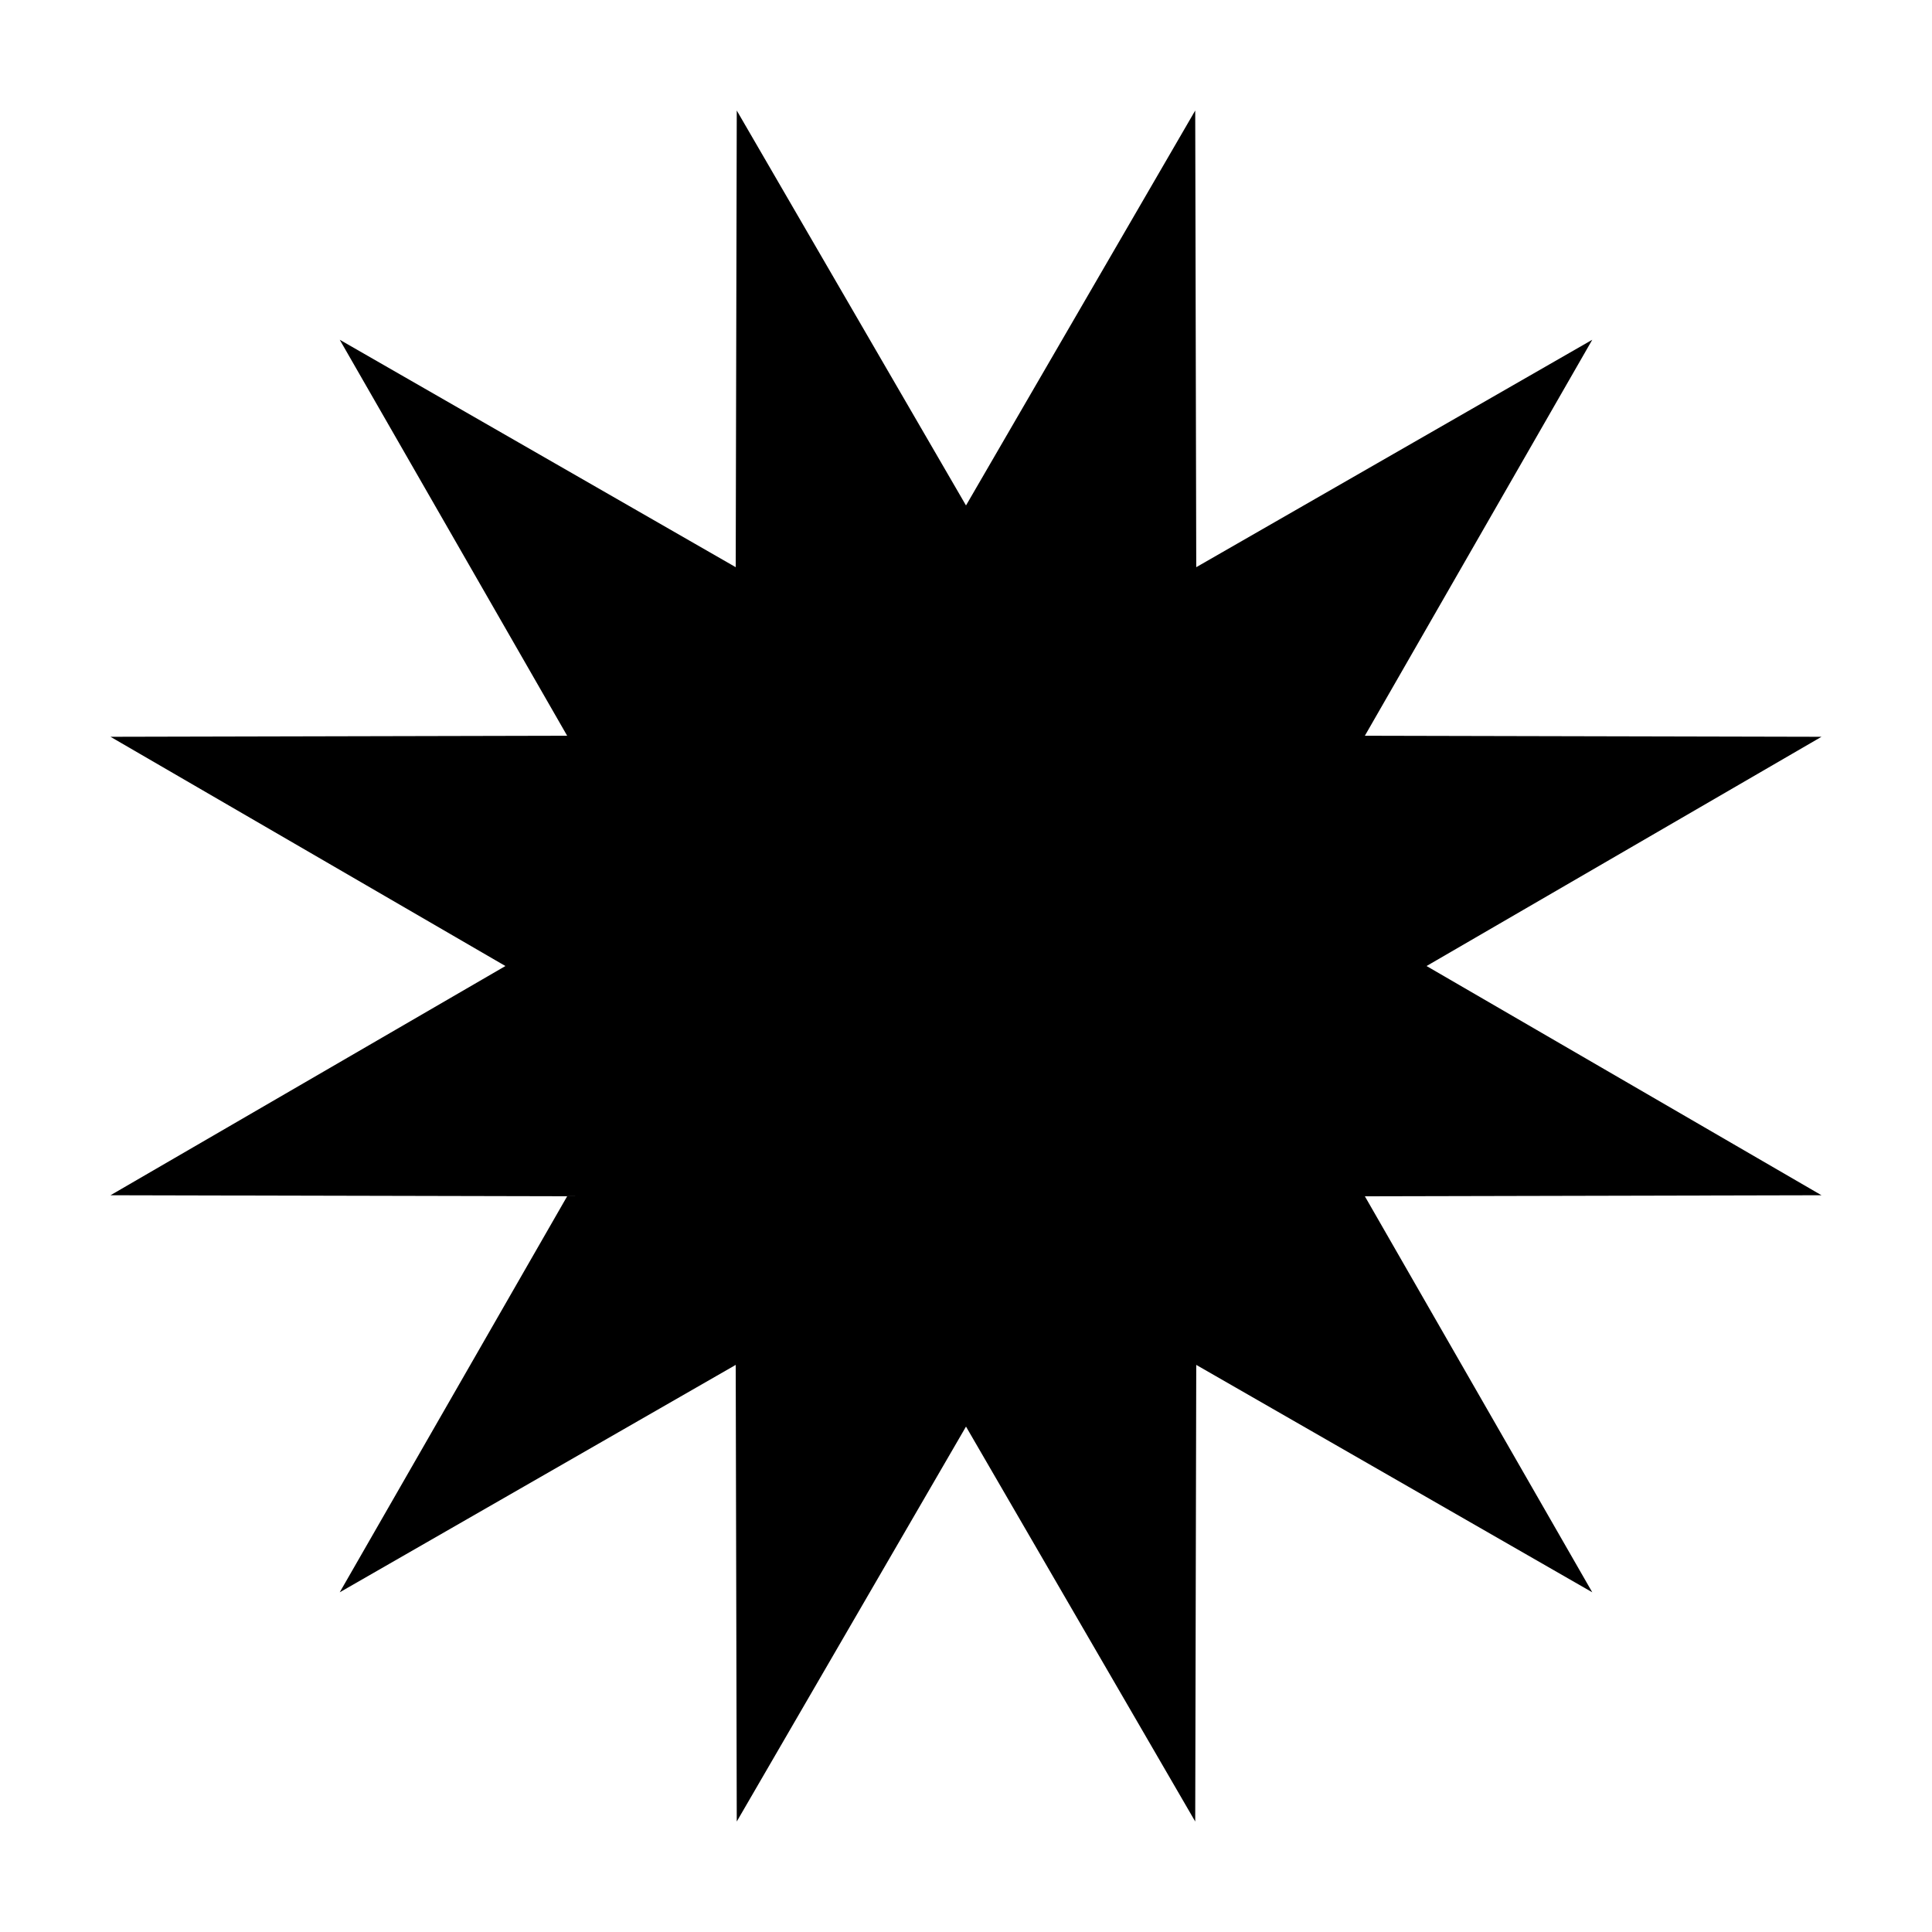 <?xml version="1.0" encoding="UTF-8"?>
<!-- The Best Svg Icon site in the world: iconSvg.co, Visit us! https://iconsvg.co -->
<svg fill="#000000" width="800px" height="800px" version="1.1" viewBox="144 144 512 512" xmlns="http://www.w3.org/2000/svg">
 <path d="m400 277.95 60.746-104.66 0.273 121.02 104.95-60.27-60.266 104.94 121.01 0.277-104.66 60.75 104.66 60.746-121.01 0.273 60.266 104.95-104.95-60.266-0.273 121.01-60.746-104.66-60.75 104.66-0.277-121.01-104.94 60.266 60.27-104.95-121.02-0.273 104.66-60.746-104.66-60.75 121.02-0.277-60.27-104.94 104.94 60.27 0.277-121.02z"/>
</svg>
